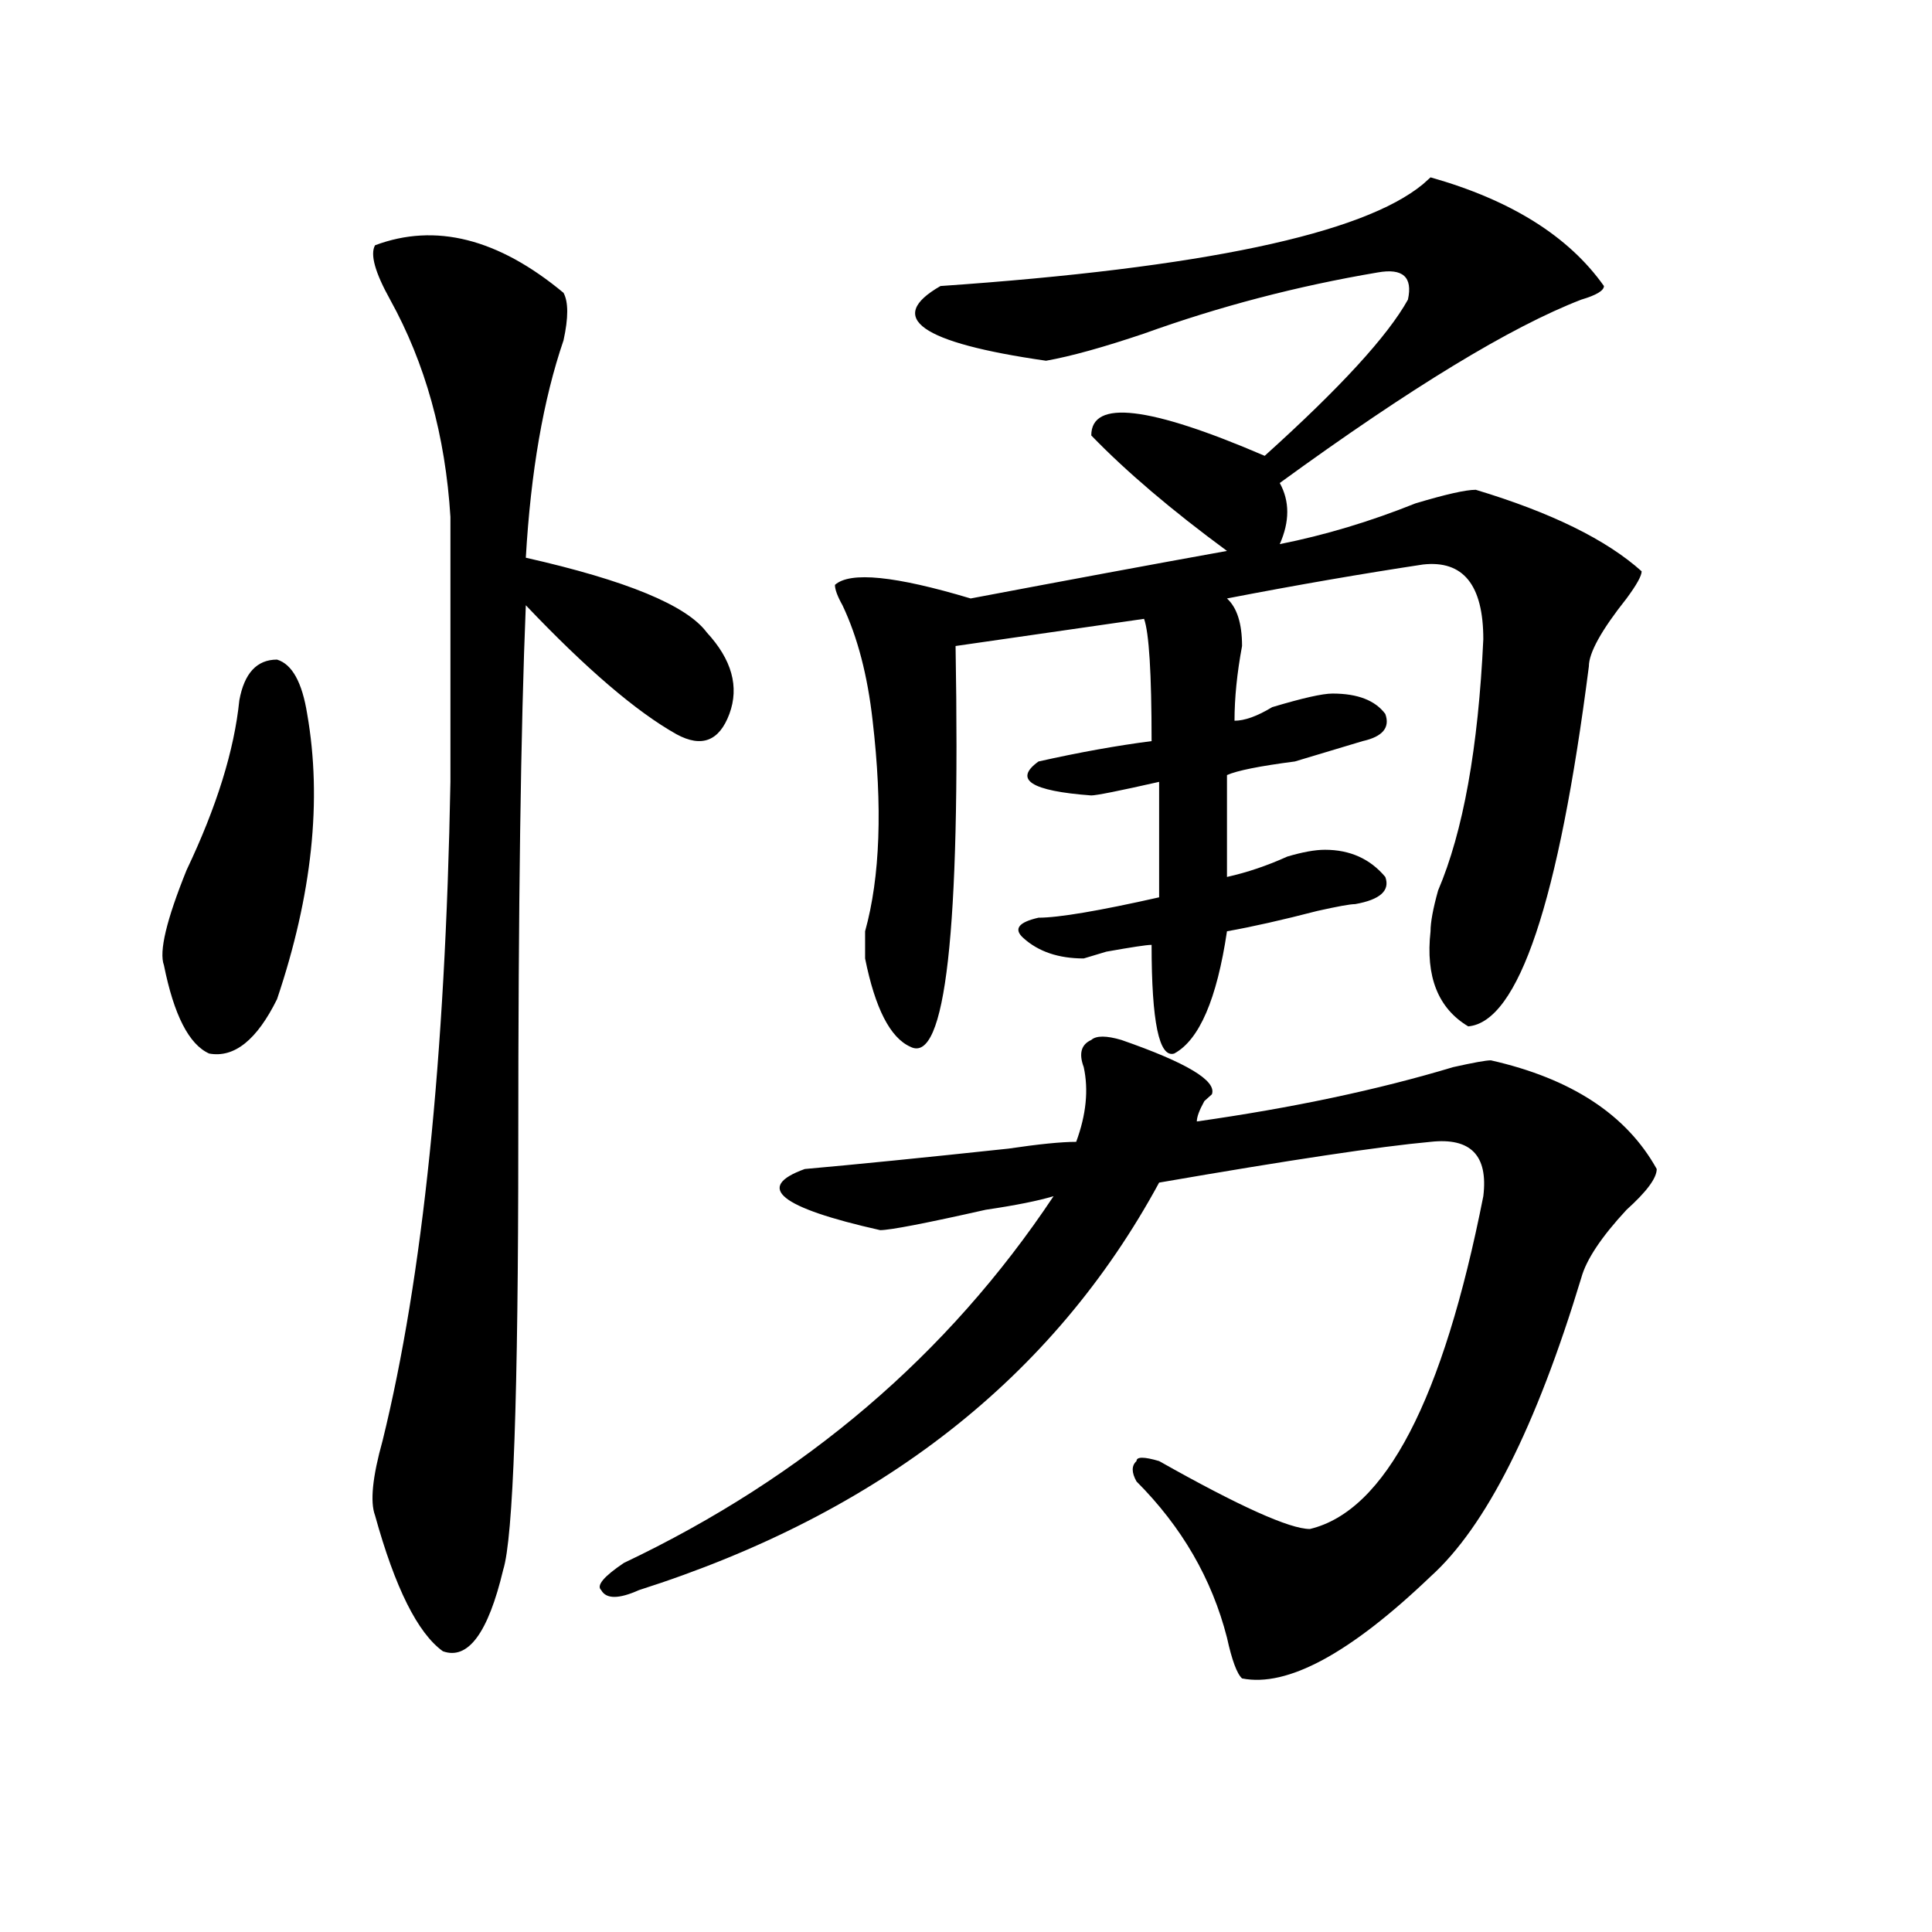 <?xml version="1.0" encoding="utf-8"?>
<!-- Generator: Adobe Illustrator 16.0.0, SVG Export Plug-In . SVG Version: 6.00 Build 0)  -->
<!DOCTYPE svg PUBLIC "-//W3C//DTD SVG 1.1//EN" "http://www.w3.org/Graphics/SVG/1.1/DTD/svg11.dtd">
<svg version="1.1" id="图层_1" xmlns="http://www.w3.org/2000/svg" xmlns:xlink="http://www.w3.org/1999/xlink" x="0px" y="0px"
	 width="1000px" height="1000px" viewBox="0 0 1000 1000" enable-background="new 0 0 1000 1000" xml:space="preserve">
<path d="M123.875,362.5c2.561-14.063,9.085-21.094,19.512-21.094c7.805,2.362,12.988,11.756,15.609,28.125
	c7.805,44.55,2.561,93.769-15.609,147.656c-10.426,21.094-22.133,30.487-35.121,28.125c-10.426-4.669-18.231-19.885-23.414-45.703
	c-2.622-7.031,1.281-23.4,11.707-49.219C112.168,417.597,121.254,388.318,123.875,362.5z M194.118,126.953
	c31.219-11.7,63.718-3.516,97.558,24.609c2.562,4.725,2.562,12.909,0,24.609c-10.426,30.487-16.95,68.006-19.512,112.5
	c52.012,11.756,83.23,24.609,93.656,38.672c12.988,14.063,16.891,28.125,11.707,42.188c-5.243,14.063-14.328,17.578-27.316,10.547
	c-20.853-11.7-46.828-33.947-78.047-66.797c-2.621,63.281-3.902,155.896-3.902,277.734c0,131.287-2.621,205.115-7.805,221.484
	c-7.805,32.794-18.23,46.856-31.218,42.188c-13.048-9.394-24.755-32.85-35.121-70.313c-2.622-7.031-1.341-19.885,3.902-38.672
	c20.792-84.375,32.5-198.028,35.121-341.016c0-46.856,0-92.56,0-137.109c-2.622-42.188-13.048-79.65-31.219-112.5
	C194.118,141.016,191.496,131.678,194.118,126.953z M580.449,538.281c33.78,11.756,49.39,21.094,46.828,28.125l-3.902,3.516
	c-2.621,4.725-3.902,8.24-3.902,10.547c49.39-7.031,93.656-16.369,132.68-28.125c10.366-2.307,16.891-3.516,19.512-3.516
	c41.585,9.394,70.242,28.125,85.852,56.25c0,4.725-5.243,11.756-15.609,21.094c-13.048,14.063-20.853,25.818-23.414,35.156
	c-23.414,77.344-49.449,128.925-78.047,154.688c-41.645,39.825-74.145,57.403-97.559,52.734c-2.621-2.362-5.243-9.394-7.805-21.094
	c-7.805-30.487-23.414-57.403-46.828-80.859c-2.621-4.669-2.621-8.185,0-10.547c0-2.307,3.902-2.307,11.707,0
	c41.585,23.456,67.621,35.156,78.047,35.156c39.023-9.338,68.901-66.797,89.754-172.266c2.562-21.094-6.523-30.432-27.316-28.125
	c-26.035,2.362-72.863,9.394-140.484,21.094c-54.633,100.8-144.387,171.112-269.262,210.938c-10.426,4.669-16.95,4.669-19.512,0
	c-2.621-2.362,1.281-7.031,11.707-14.063c93.656-44.494,167.801-107.775,222.434-189.844c-7.805,2.362-19.512,4.725-35.121,7.031
	c-31.219,7.031-49.449,10.547-54.633,10.547c-52.071-11.7-65.059-22.247-39.023-31.641c25.976-2.307,61.097-5.822,105.363-10.547
	c15.609-2.307,27.316-3.516,35.121-3.516c5.184-14.063,6.464-26.916,3.902-38.672c-2.621-7.031-1.341-11.7,3.902-14.063
	C567.401,535.975,572.645,535.975,580.449,538.281z M830.199,148.047c0,2.362-3.902,4.725-11.707,7.031
	C782.03,169.141,730.02,200.781,662.398,250c5.184,9.394,5.184,19.94,0,31.641c23.414-4.669,46.828-11.7,70.242-21.094
	c15.609-4.669,25.976-7.031,31.219-7.031c39.023,11.756,67.621,25.818,85.852,42.188c0,2.362-2.621,7.031-7.805,14.063
	c-13.048,16.425-19.512,28.125-19.512,35.156c-15.609,121.894-36.462,184.021-62.438,186.328
	c-15.609-9.338-22.133-25.763-19.512-49.219c0-4.669,1.281-11.7,3.902-21.094c12.988-30.432,20.793-73.828,23.414-130.078
	c0-28.125-10.426-40.979-31.219-38.672c-31.219,4.725-65.059,10.547-101.461,17.578c5.184,4.725,7.805,12.909,7.805,24.609
	c-2.621,14.063-3.902,26.972-3.902,38.672c5.184,0,11.707-2.307,19.512-7.031c15.609-4.669,25.976-7.031,31.219-7.031
	c12.988,0,22.073,3.516,27.316,10.547c2.562,7.031-1.341,11.756-11.707,14.063c-7.805,2.362-19.512,5.878-35.121,10.547
	c-18.23,2.362-29.938,4.725-35.121,7.031v52.734c10.366-2.307,20.793-5.822,31.219-10.547c7.805-2.307,14.269-3.516,19.512-3.516
	c12.988,0,23.414,4.725,31.219,14.063c2.562,7.031-2.621,11.756-15.609,14.063c-2.621,0-9.146,1.209-19.512,3.516
	c-18.23,4.725-33.84,8.24-46.828,10.547c-5.243,35.156-14.328,56.25-27.316,63.281c-7.805,2.362-11.707-16.369-11.707-56.25
	c-2.621,0-10.426,1.209-23.414,3.516l-11.707,3.516c-13.048,0-23.414-3.516-31.219-10.547c-5.243-4.669-2.621-8.185,7.805-10.547
	c10.366,0,31.219-3.516,62.438-10.547v-59.766c-20.853,4.725-32.56,7.031-35.121,7.031c-31.219-2.307-40.364-8.185-27.316-17.578
	c20.793-4.669,40.305-8.185,58.535-10.547c0-35.156-1.341-56.25-3.902-63.281l-97.559,14.063
	c2.562,147.656-5.243,216.815-23.414,207.422c-10.426-4.669-18.23-19.885-23.414-45.703c0-2.307,0-7.031,0-14.063
	c7.805-28.125,9.086-64.435,3.902-108.984c-2.621-23.4-7.805-43.341-15.609-59.766c-2.621-4.669-3.902-8.185-3.902-10.547
	c7.805-7.031,31.219-4.669,70.242,7.031c49.39-9.338,93.656-17.578,132.68-24.609c-28.657-21.094-52.071-40.979-70.242-59.766
	c0-18.731,29.878-15.216,89.754,10.547c39.023-35.156,63.719-62.072,74.145-80.859c2.562-11.7-2.621-16.369-15.609-14.063
	c-41.645,7.031-81.949,17.578-120.973,31.641c-20.853,7.031-37.742,11.756-50.73,14.063c-65.059-9.338-83.29-22.247-54.633-38.672
	c135.241-9.338,218.531-26.916,249.75-52.734l3.902-3.516C782.03,103.553,811.969,122.284,830.199,148.047z"/>
</svg>
